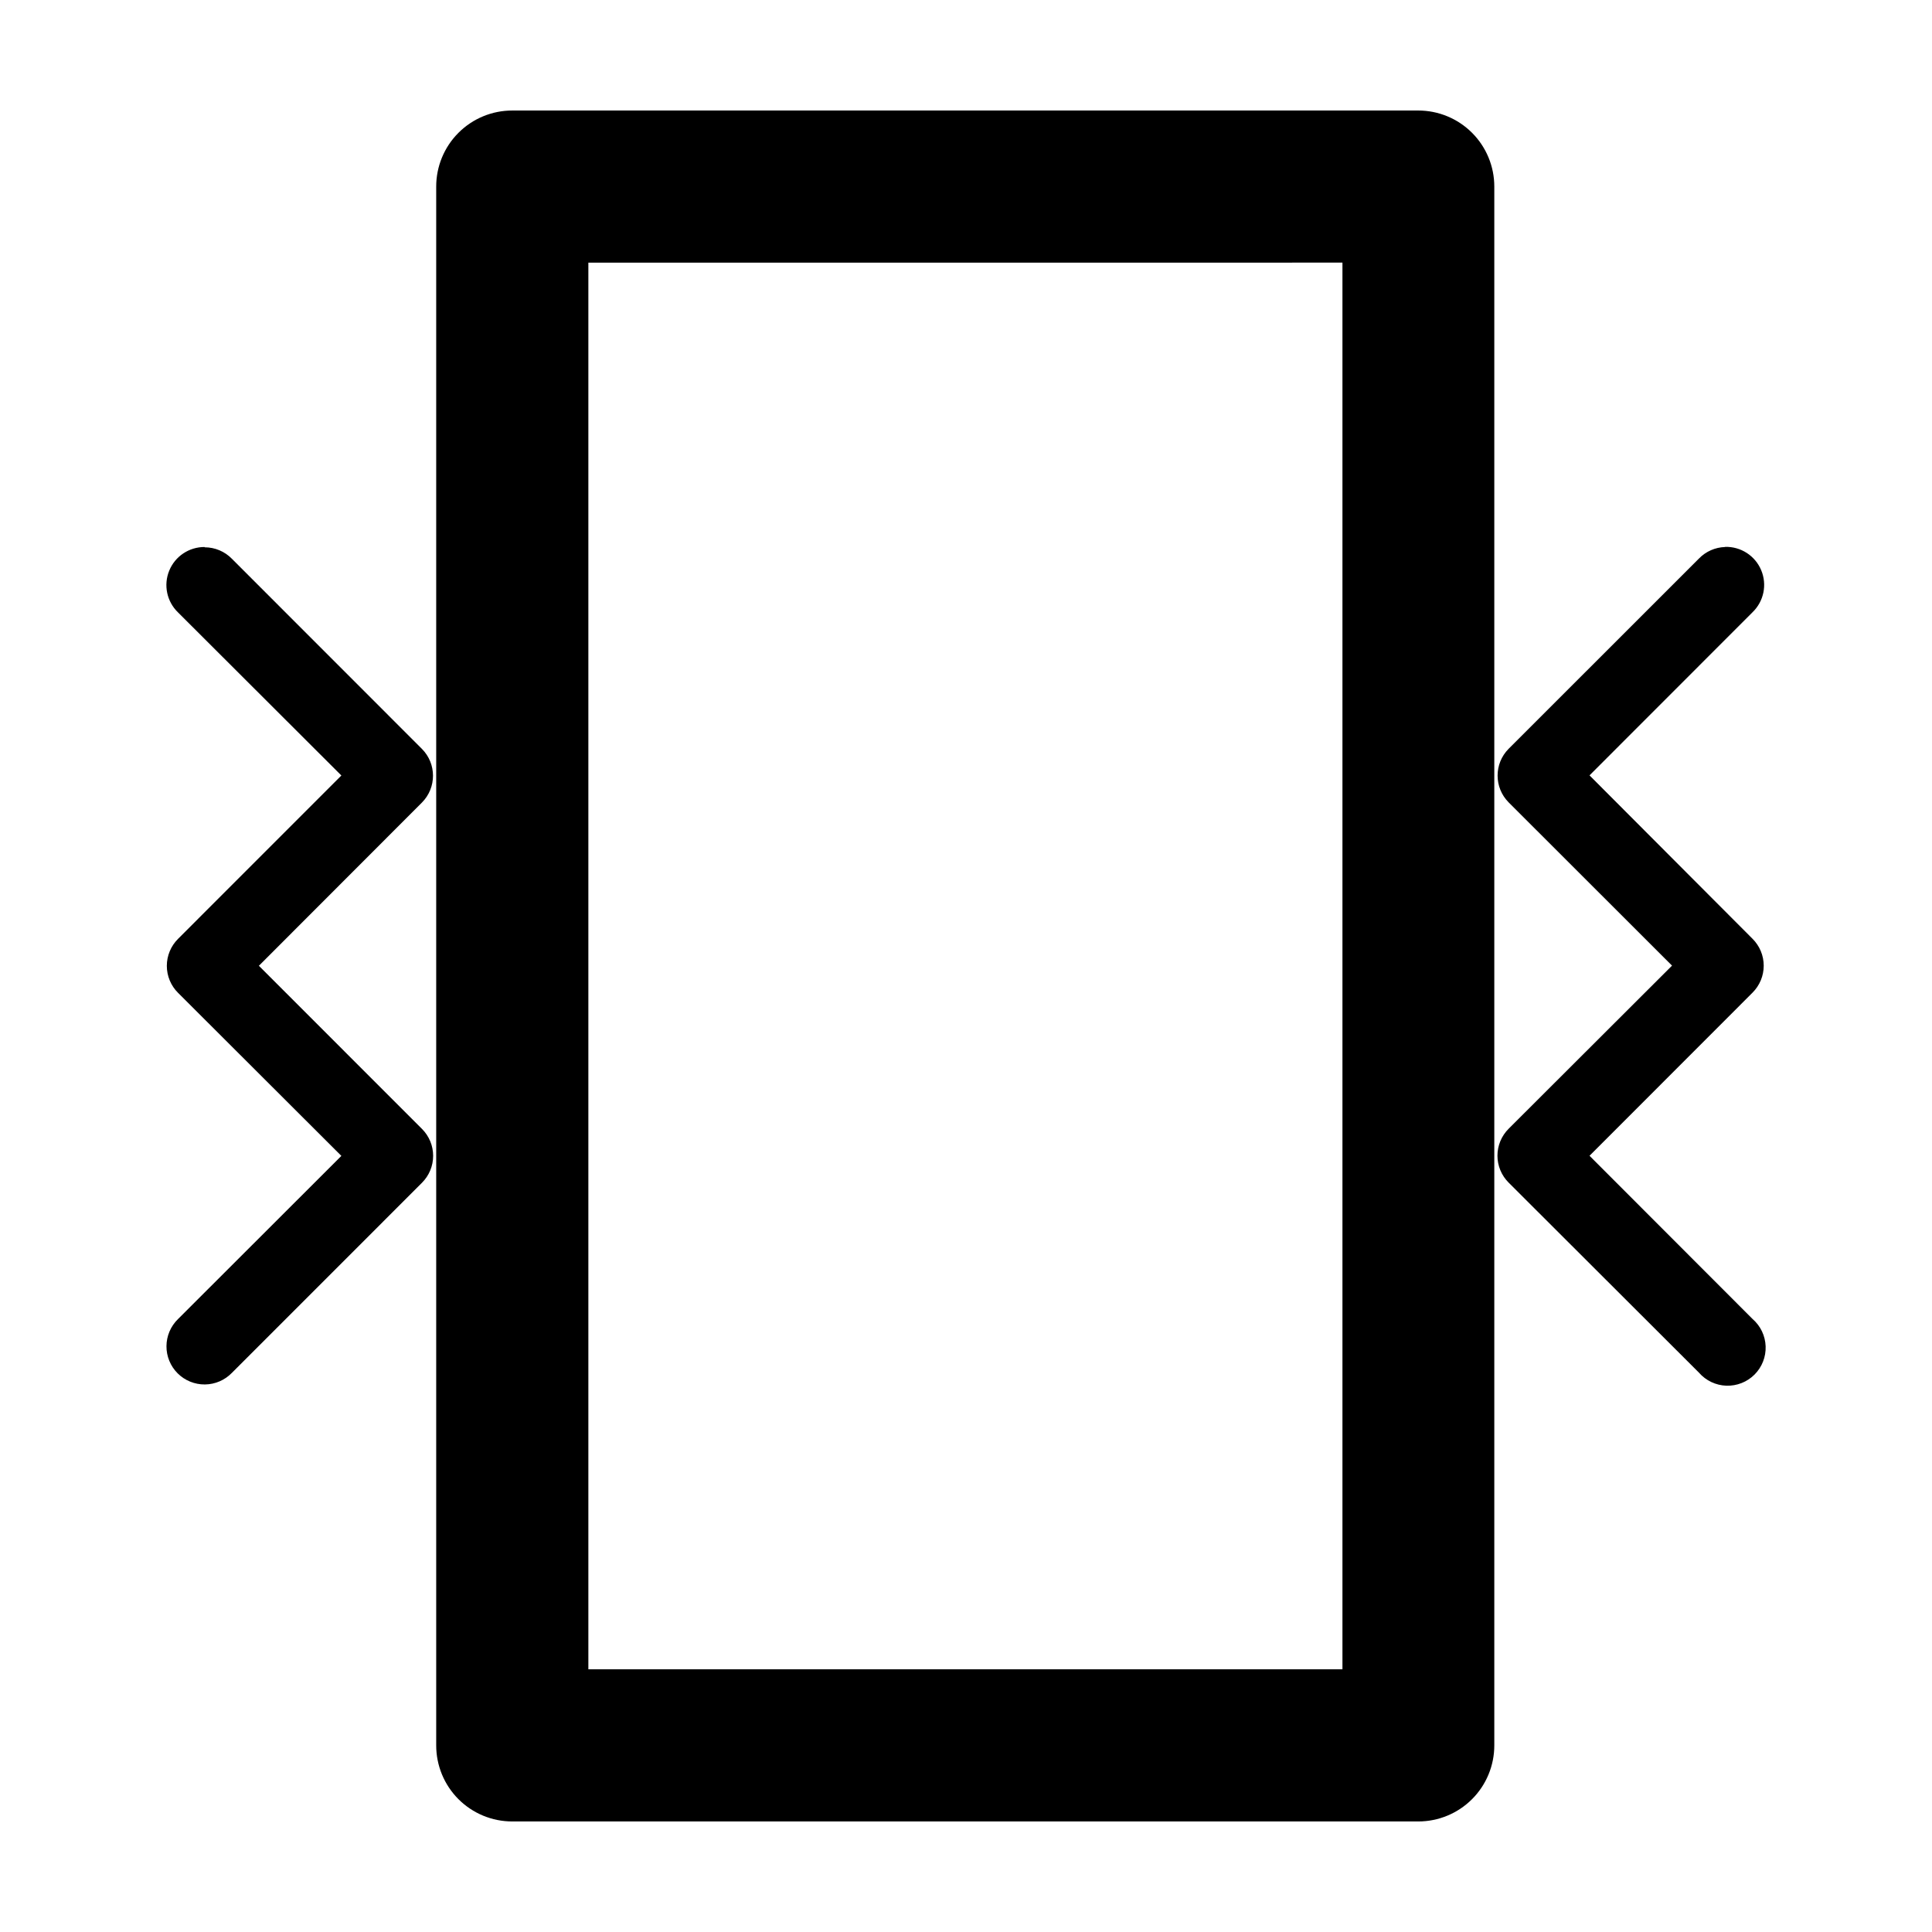 <?xml version="1.0" encoding="UTF-8"?>
<!-- Uploaded to: ICON Repo, www.iconrepo.com, Generator: ICON Repo Mixer Tools -->
<svg fill="#000000" width="800px" height="800px" version="1.1" viewBox="144 144 512 512" xmlns="http://www.w3.org/2000/svg">
 <path d="m279.77 173.29c-5.352-0.008-10.484 2.117-14.266 5.898-3.785 3.785-5.91 8.914-5.906 14.266v413.07c-0.008 5.352 2.113 10.488 5.898 14.277 3.785 3.785 8.918 5.91 14.273 5.906h240.08c5.352 0 10.484-2.129 14.262-5.914 3.781-3.785 5.902-8.918 5.894-14.27v-413.07c0.004-5.348-2.121-10.477-5.898-14.258-3.781-3.781-8.91-5.906-14.258-5.906zm20.152 40.312 199.84-0.004v372.78l-199.84 0.004zm301.23 75.367v-0.004c-2.609 0.082-5.086 1.176-6.906 3.047l-50.438 50.422c-3.906 3.93-3.906 10.277 0 14.207l43.297 43.262-43.297 43.223c-1.898 1.895-2.969 4.461-2.969 7.141 0 2.684 1.07 5.25 2.969 7.141l50.438 50.363v0.004c1.84 2.106 4.469 3.356 7.262 3.449 2.793 0.09 5.5-0.98 7.473-2.961 1.973-1.98 3.035-4.691 2.93-7.484-0.102-2.793-1.359-5.418-3.477-7.246l-43.195-43.242 43.195-43.223v-0.004c1.902-1.891 2.969-4.461 2.969-7.141s-1.066-5.25-2.969-7.141l-43.195-43.301 43.195-43.223v-0.004c3-2.887 3.91-7.32 2.297-11.156-1.609-3.84-5.418-6.289-9.578-6.172zm-402.91 0v-0.004c-4.121-0.027-7.844 2.457-9.398 6.273-1.559 3.816-0.633 8.195 2.332 11.055l43.293 43.223-43.293 43.301v0.004c-1.898 1.891-2.965 4.461-2.965 7.141 0 2.68 1.066 5.25 2.965 7.141l43.293 43.223-43.293 43.242c-1.938 1.887-3.043 4.469-3.059 7.172-0.02 2.707 1.051 5.305 2.965 7.211 1.914 1.91 4.516 2.969 7.219 2.945 2.707-0.027 5.285-1.137 7.164-3.082l50.359-50.363v-0.004c1.898-1.891 2.965-4.461 2.965-7.141 0-2.68-1.066-5.25-2.965-7.141l-43.215-43.223 43.215-43.262c3.902-3.934 3.902-10.277 0-14.207l-50.359-50.383c-1.898-1.949-4.504-3.047-7.223-3.047z"/>
</svg>